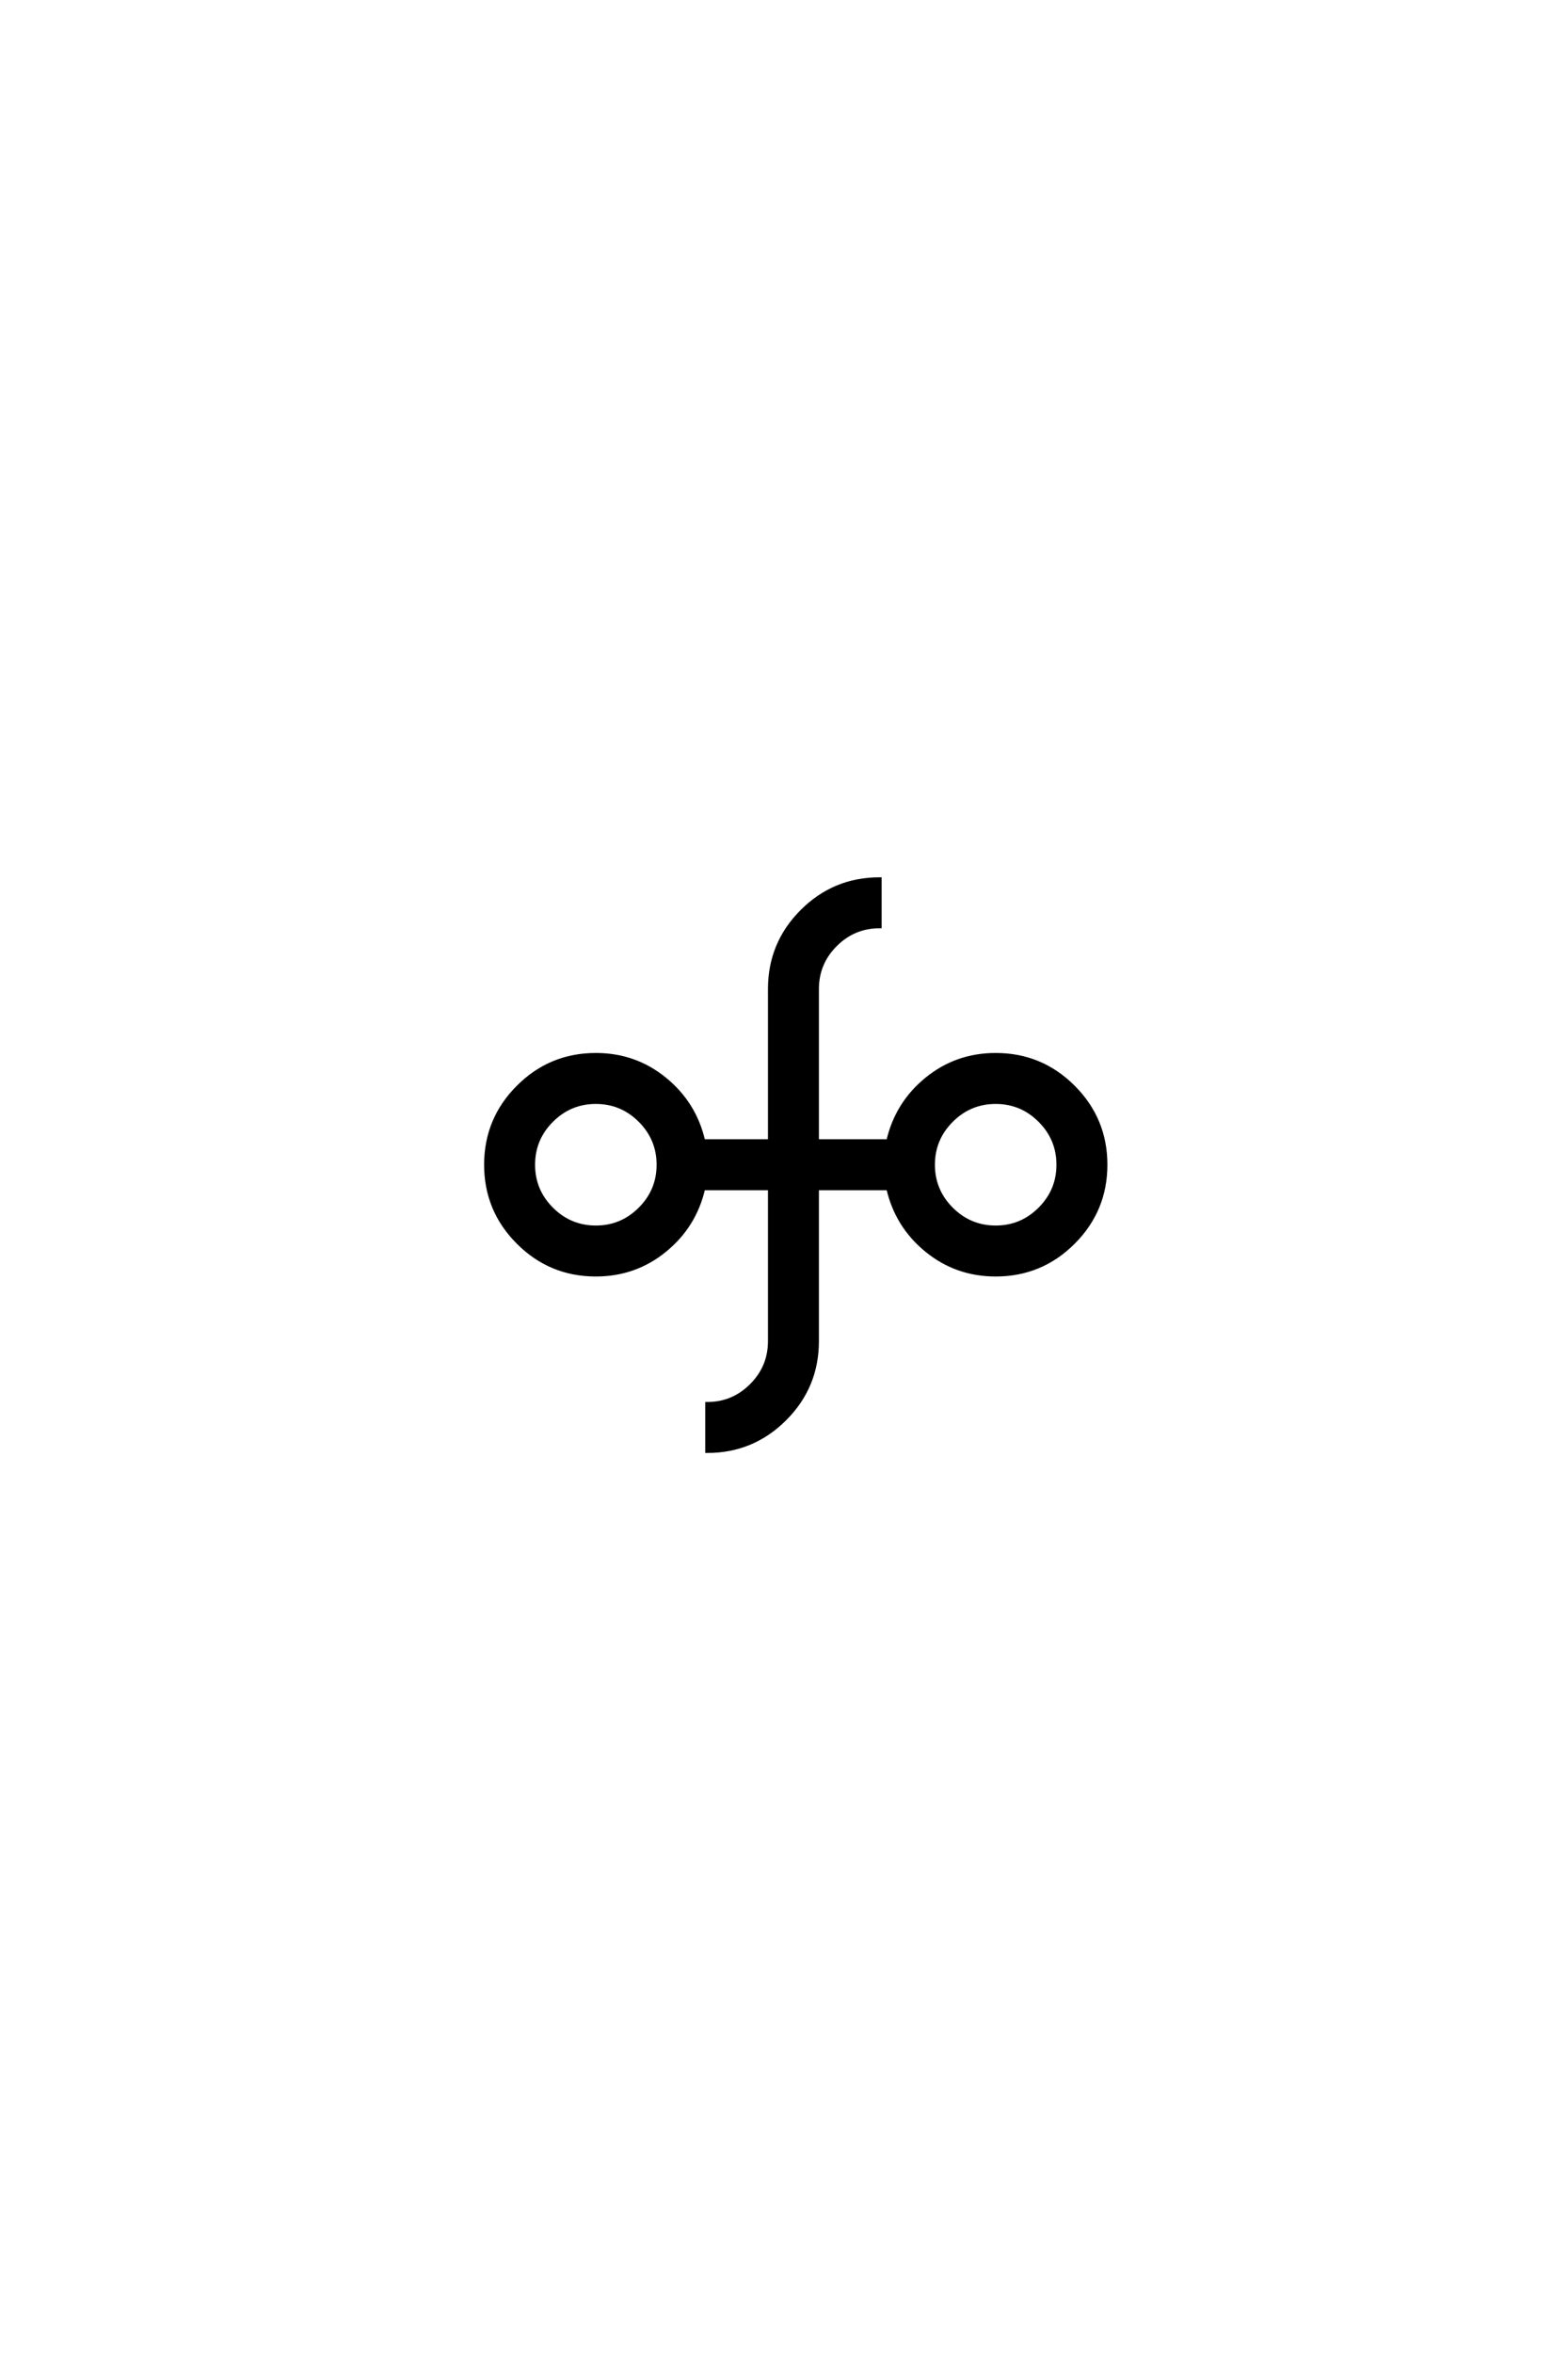 <?xml version='1.0' encoding='UTF-8'?>
<!DOCTYPE svg PUBLIC "-//W3C//DTD SVG 1.0//EN"
"http://www.w3.org/TR/2001/REC-SVG-20010904/DTD/svg10.dtd">

<svg xmlns='http://www.w3.org/2000/svg' version='1.0' width='40.0' height='60.0'>

 <g transform='scale(0.1 -0.1) translate(110.0 -370.0)'>
  <path d='M132.703 84.297
Q128 79.594 128 73
Q128 66.406 132.703 61.703
Q137.406 57 144 57
Q150.594 57 155.297 61.703
Q160 66.406 160 73
Q160 79.594 155.297 84.297
Q150.594 89 144 89
Q137.406 89 132.703 84.297
Q137.406 89 132.703 84.297
M30.703 84.297
Q26 79.594 26 73
Q26 66.406 30.703 61.703
Q35.406 57 42 57
Q48.594 57 53.297 61.703
Q58 66.406 58 73
Q58 79.594 53.297 84.297
Q48.594 89 42 89
Q35.406 89 30.703 84.297
Q35.406 89 30.703 84.297
M69.406 67
Q67.203 57.406 59.594 51.203
Q52 45 42 45
Q30.406 45 22.203 53.203
Q14 61.406 14 73
Q14 84.594 22.203 92.797
Q30.406 101 42 101
Q52 101 59.594 94.797
Q67.203 88.594 69.406 79
L86.406 79
L86.406 117.797
Q86.406 129.406 94.594 137.594
Q102.797 145.797 114.406 145.797
L114.406 133.797
Q107.797 133.797 103.094 129.094
Q98.406 124.406 98.406 117.797
L98.406 79
L116.594 79
Q118.797 88.594 126.391 94.797
Q134 101 144 101
Q155.594 101 163.797 92.797
Q172 84.594 172 73
Q172 61.406 163.797 53.203
Q155.594 45 144 45
Q134 45 126.391 51.203
Q118.797 57.406 116.594 67
L98.406 67
L98.406 28
Q98.406 16.406 90.203 8.203
Q82 0 70.406 0
L70.406 12
Q77 12 81.703 16.703
Q86.406 21.406 86.406 28
L86.406 67
L69.406 67
' style='fill: #000000; stroke: #000000'/>
 </g>
</svg>
